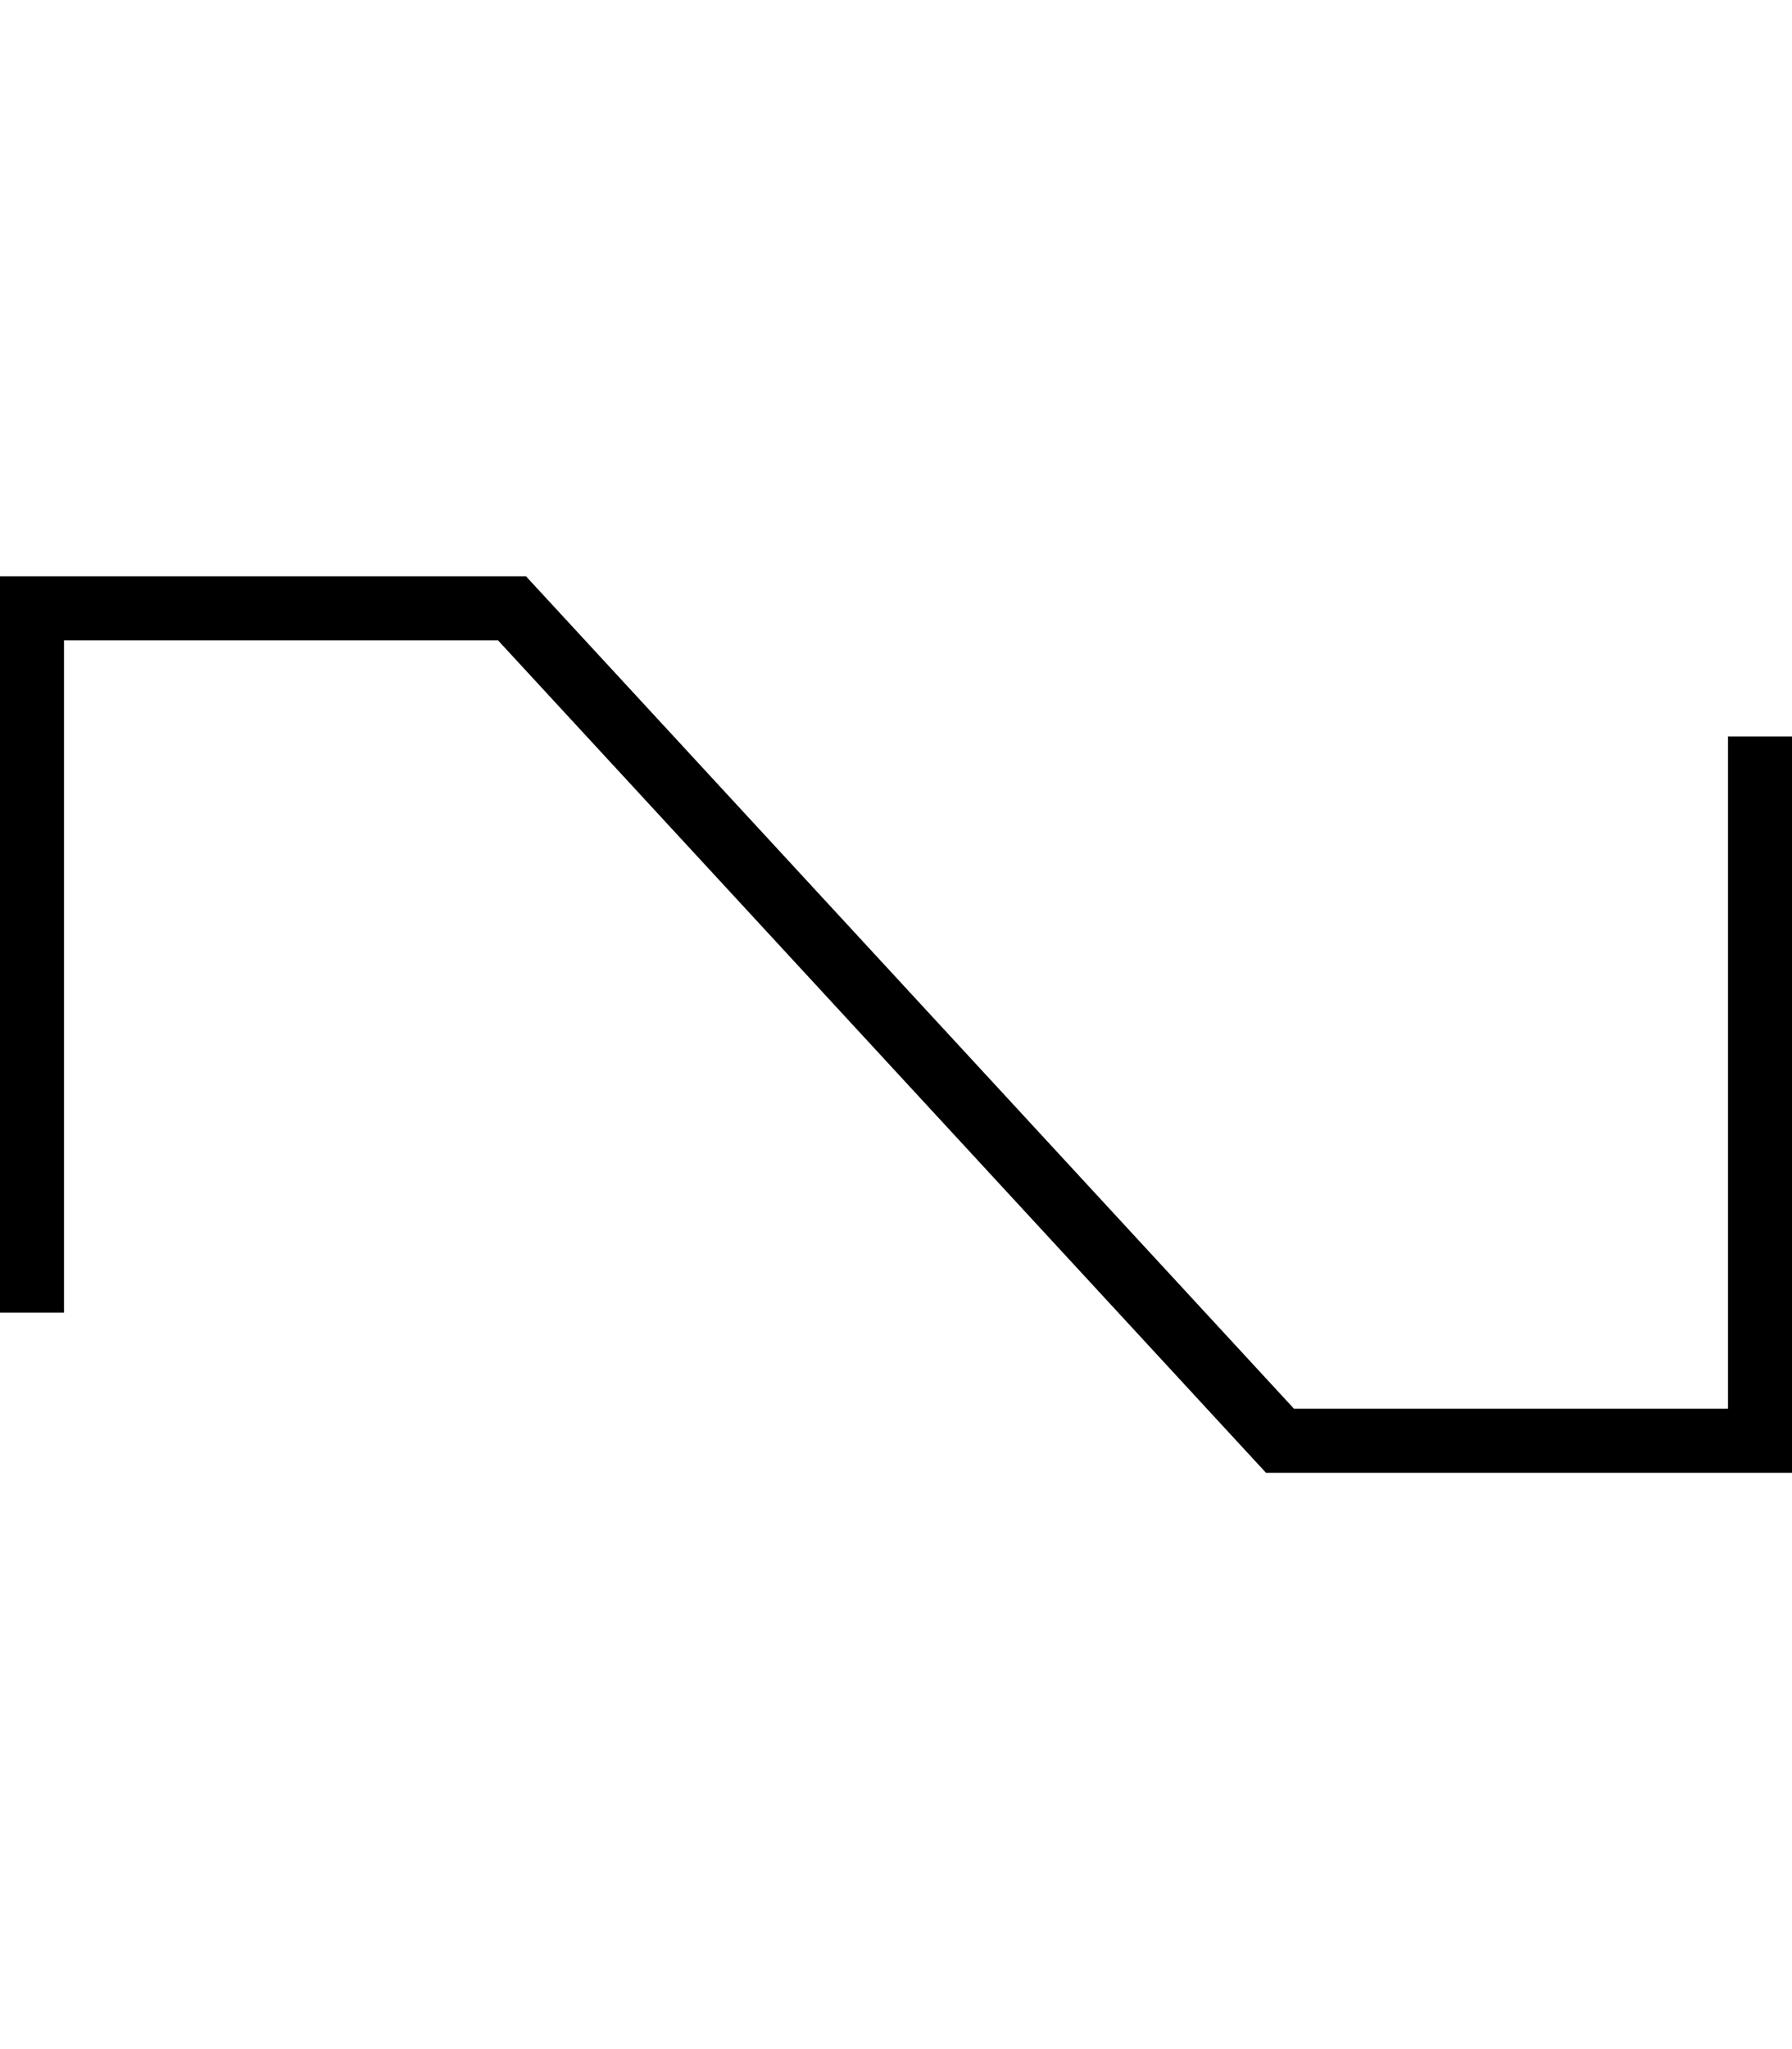<svg xmlns="http://www.w3.org/2000/svg" viewBox="0 0 448 512"><!--! Font Awesome Pro 6.5.0 by @fontawesome - https://fontawesome.com License - https://fontawesome.com/license (Commercial License) Copyright 2023 Fonticons, Inc. --><path d="M0 144H8 128h3.5l2.4 2.6L323.5 352H432V192v-8h16v8V360v8h-8H320h-3.5l-2.4-2.6L124.5 160H16V320v8H0v-8V152v-8z"/></svg>